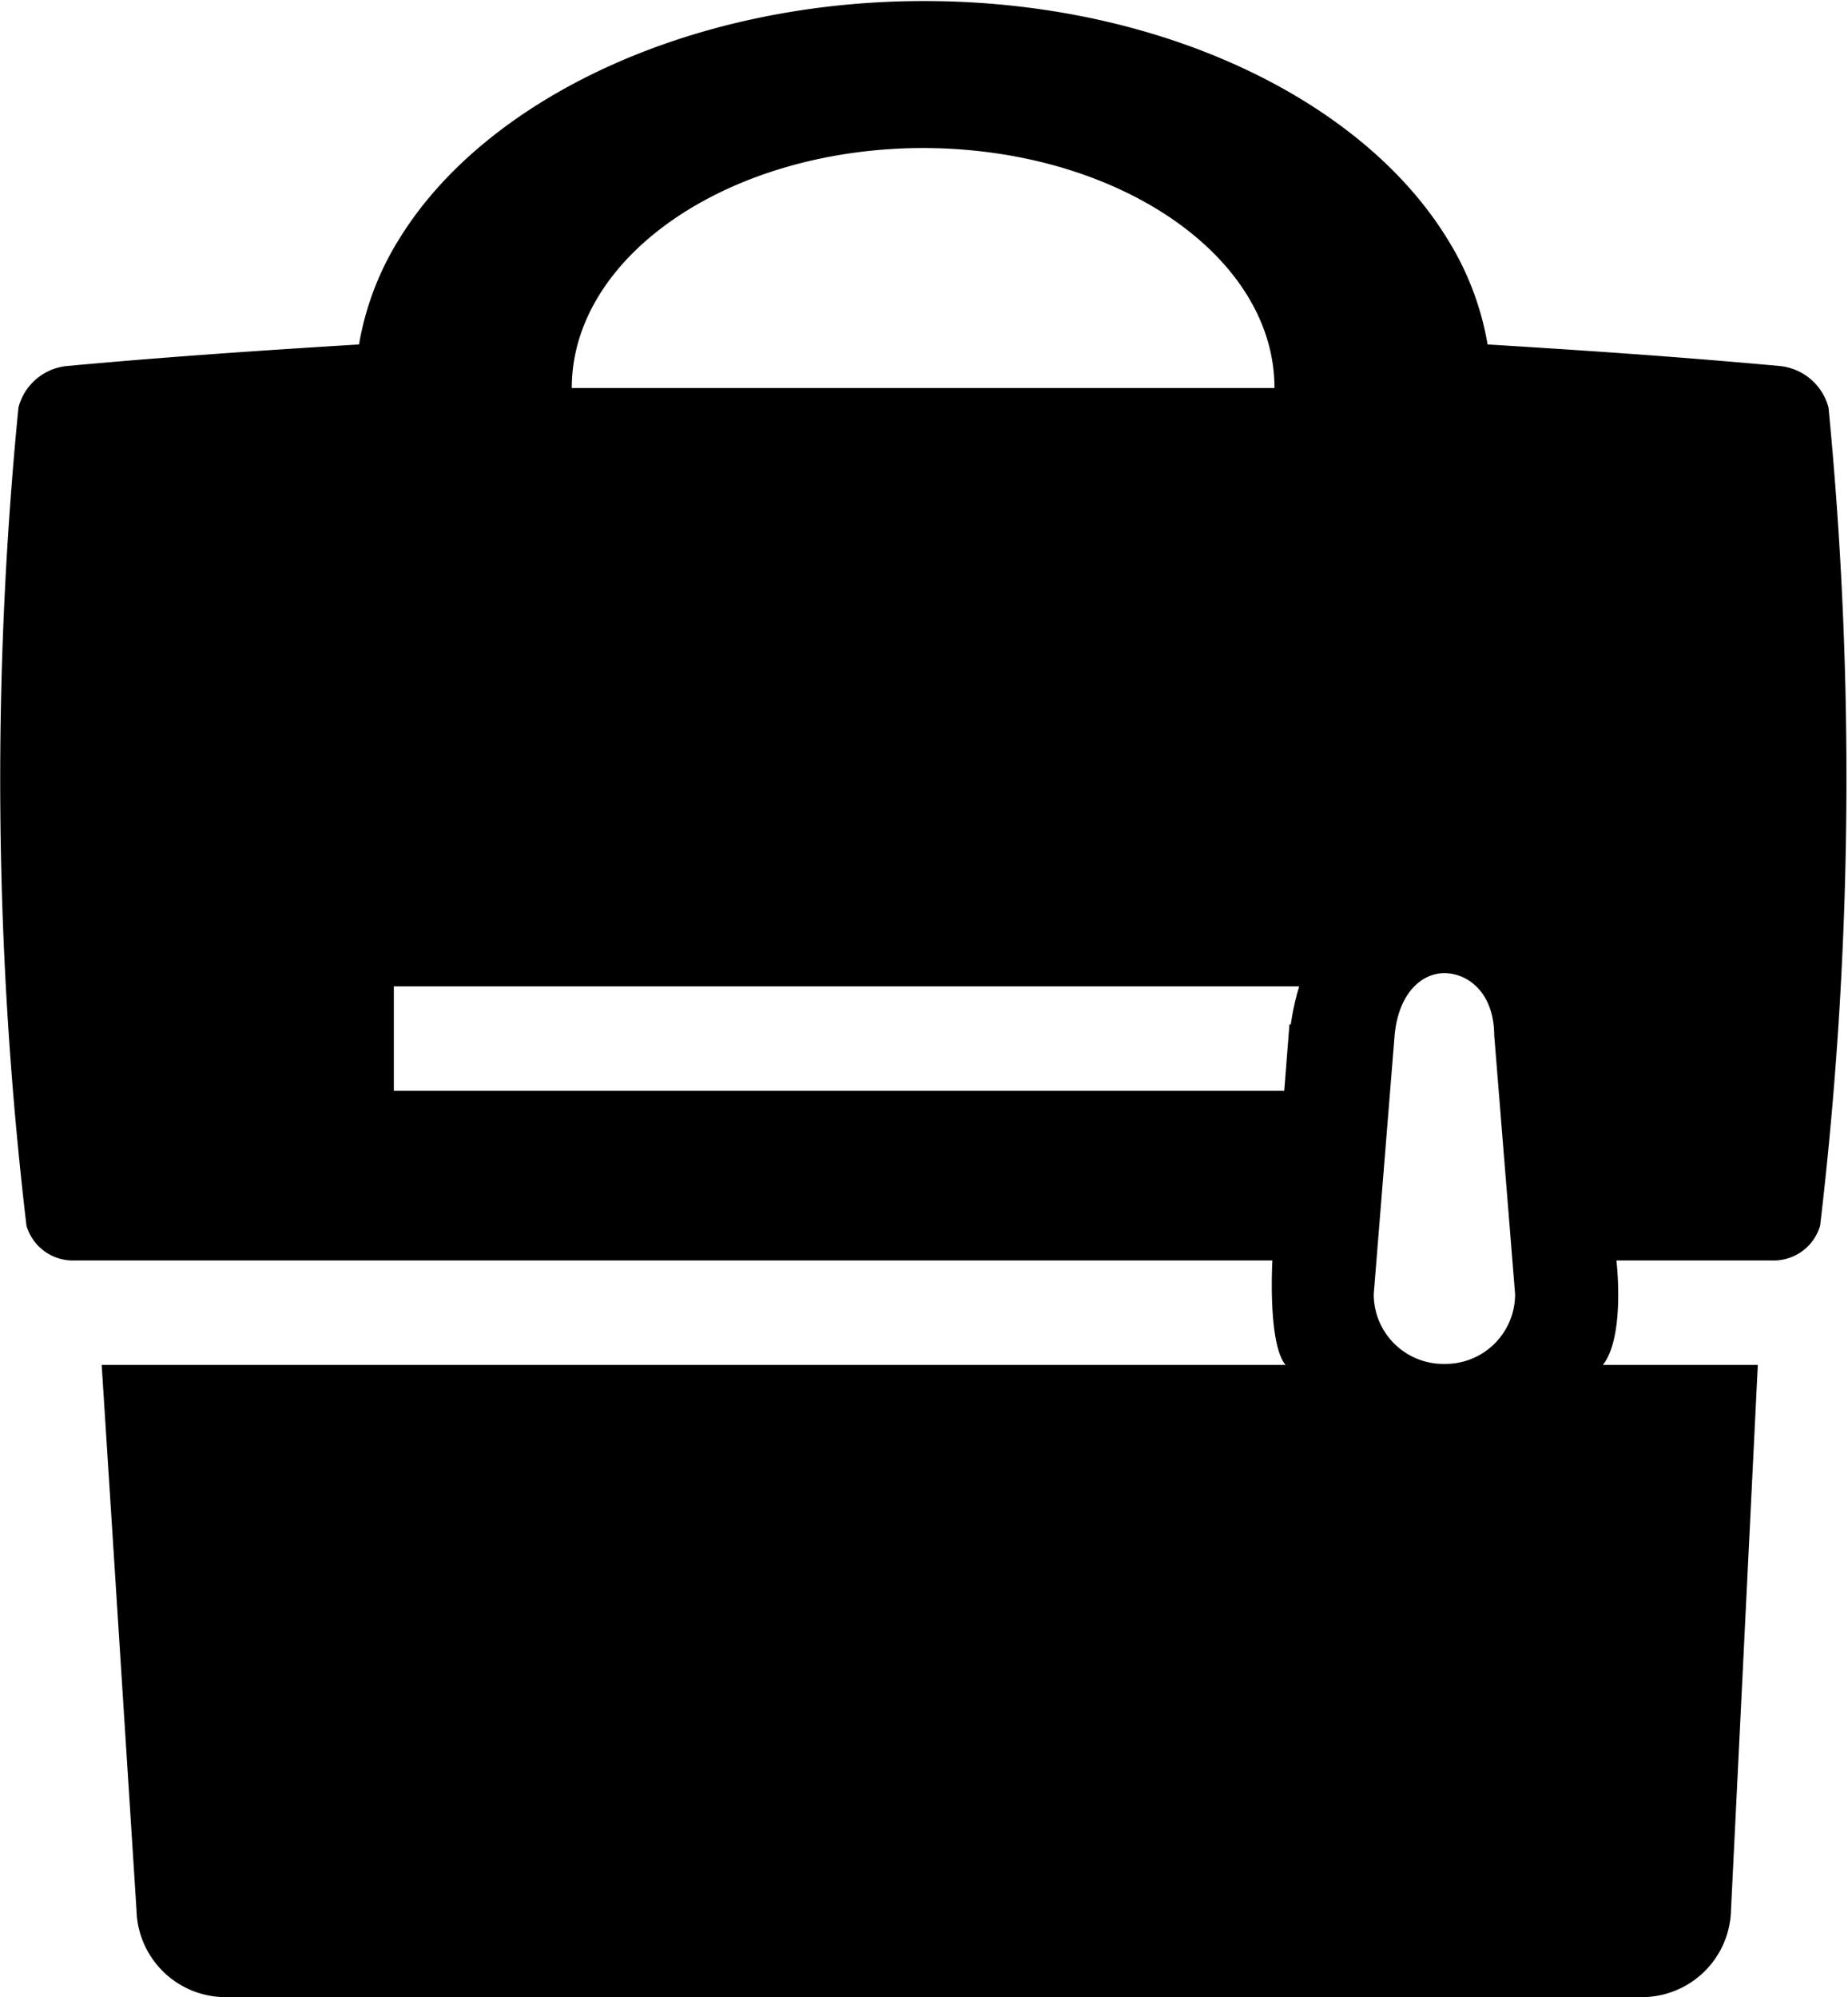 <svg id="Lager_3" data-name="Lager 3" xmlns="http://www.w3.org/2000/svg" viewBox="0 0 53.07 57.34"><title>icon_3-black</title><path d="M520,508.2h4.47a1.39,1.39,0,0,0,1.38-1,109.81,109.81,0,0,0,.24-23.49,1.61,1.61,0,0,0-1.39-1.19c-2.82-.26-5.61-.45-8.4-.62a8.37,8.37,0,0,0-1.18-3.07c-2.48-4-8.29-6.79-15-6.79s-12.57,2.8-15.05,6.79a8.37,8.37,0,0,0-1.18,3.07c-2.79.17-5.58.36-8.4.62a1.6,1.6,0,0,0-1.38,1.19,109.16,109.16,0,0,0,.23,23.49,1.39,1.39,0,0,0,1.38,1h34.4s-.14,2.39.38,3h-34l1,15.65a2.56,2.56,0,0,0,2.61,2.5h40.57a2.56,2.56,0,0,0,2.61-2.5l.77-15.65h-4.45C520.26,510.38,520,508.2,520,508.2Zm-19.93-31.94c5.58,0,10.11,3.09,10.11,6.89H490C490,479.35,494.53,476.26,500.11,476.26Zm10.54,25.16-.15,1.91H484.89v-3h26A7,7,0,0,0,510.65,501.42Zm4.42,9.75a2,2,0,0,1-2-2l.6-7.44c.12-1.24.8-1.78,1.43-1.78s1.42.51,1.43,1.78l.6,7.44A2,2,0,0,1,515.07,511.17Z" transform="translate(-473.58 -472.01)"/></svg>